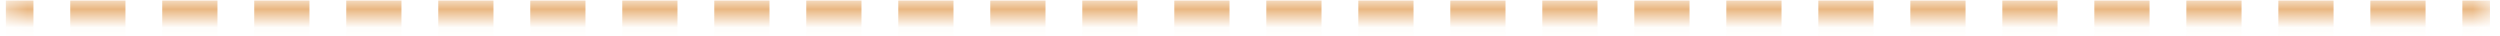 <?xml version="1.0" encoding="UTF-8"?> <svg xmlns="http://www.w3.org/2000/svg" width="137" height="2" viewBox="0 0 137 2" fill="none"> <mask id="path-1-inside-1_15_256" fill="white"> <path d="M0.32 0.03H136.45V1.03H0.32V0.03Z"></path> </mask> <path d="M0.32 1.53H1.833V0.53H0.32V1.53ZM3.85 1.53H6.875V0.53H3.85V1.53ZM8.891 1.53H11.917V0.53H8.891V1.53ZM13.933 1.53H16.958V0.53H13.933V1.53ZM18.975 1.53H22V0.53H18.975V1.53ZM24.017 1.53H27.042V0.53H24.017V1.53ZM29.059 1.53H32.084V0.53H29.059V1.53ZM34.101 1.53H37.126V0.53H34.101V1.53ZM39.143 1.53H42.168V0.53H39.143V1.53ZM44.184 1.53H47.209V0.53H44.184V1.53ZM49.226 1.53H52.251V0.53H49.226V1.53ZM54.268 1.53H57.293V0.53H54.268V1.53ZM59.31 1.53H62.335V0.53H59.31V1.53ZM64.352 1.53H67.377V0.53H64.352V1.53ZM69.394 1.53H72.419V0.53H69.394V1.53ZM74.436 1.53H77.461V0.53H74.436V1.53ZM79.477 1.53H82.502V0.53H79.477V1.53ZM84.519 1.53H87.544V0.53H84.519V1.53ZM89.561 1.53H92.586V0.53H89.561V1.53ZM94.603 1.53H97.628V0.53H94.603V1.53ZM99.645 1.53H102.67V0.53H99.645V1.53ZM104.687 1.53H107.712V0.53H104.687V1.53ZM109.728 1.53H112.754V0.53H109.728V1.53ZM114.77 1.53H117.795V0.53H114.77V1.53ZM119.812 1.53H122.837V0.53H119.812V1.53ZM124.854 1.53H127.879V0.53H124.854V1.53ZM129.896 1.53H132.921V0.53H129.896V1.53ZM134.938 1.53H136.45V0.53H134.938V1.53ZM0.32 2.03H1.833V0.03H0.32V2.03ZM3.85 2.03H6.875V0.03H3.85V2.03ZM8.891 2.03H11.917V0.03H8.891V2.03ZM13.933 2.03H16.958V0.03H13.933V2.03ZM18.975 2.03H22V0.03H18.975V2.03ZM24.017 2.03H27.042V0.03H24.017V2.03ZM29.059 2.03H32.084V0.03H29.059V2.03ZM34.101 2.03H37.126V0.03H34.101V2.03ZM39.143 2.03H42.168V0.03H39.143V2.03ZM44.184 2.03H47.209V0.03H44.184V2.03ZM49.226 2.03H52.251V0.03H49.226V2.03ZM54.268 2.03H57.293V0.03H54.268V2.03ZM59.31 2.03H62.335V0.03H59.31V2.03ZM64.352 2.03H67.377V0.03H64.352V2.03ZM69.394 2.03H72.419V0.03H69.394V2.03ZM74.436 2.03H77.461V0.03H74.436V2.03ZM79.477 2.03H82.502V0.03H79.477V2.03ZM84.519 2.03H87.544V0.03H84.519V2.03ZM89.561 2.03H92.586V0.03H89.561V2.03ZM94.603 2.03H97.628V0.03H94.603V2.03ZM99.645 2.03H102.67V0.03H99.645V2.03ZM104.687 2.03H107.712V0.03H104.687V2.03ZM109.728 2.03H112.754V0.03H109.728V2.03ZM114.77 2.03H117.795V0.03H114.77V2.03ZM119.812 2.03H122.837V0.03H119.812V2.03ZM124.854 2.03H127.879V0.03H124.854V2.03ZM129.896 2.03H132.921V0.03H129.896V2.03ZM134.938 2.03H136.45V0.03H134.938V2.03Z" fill="#E9B57E" mask="url(#path-1-inside-1_15_256)"></path> </svg> 